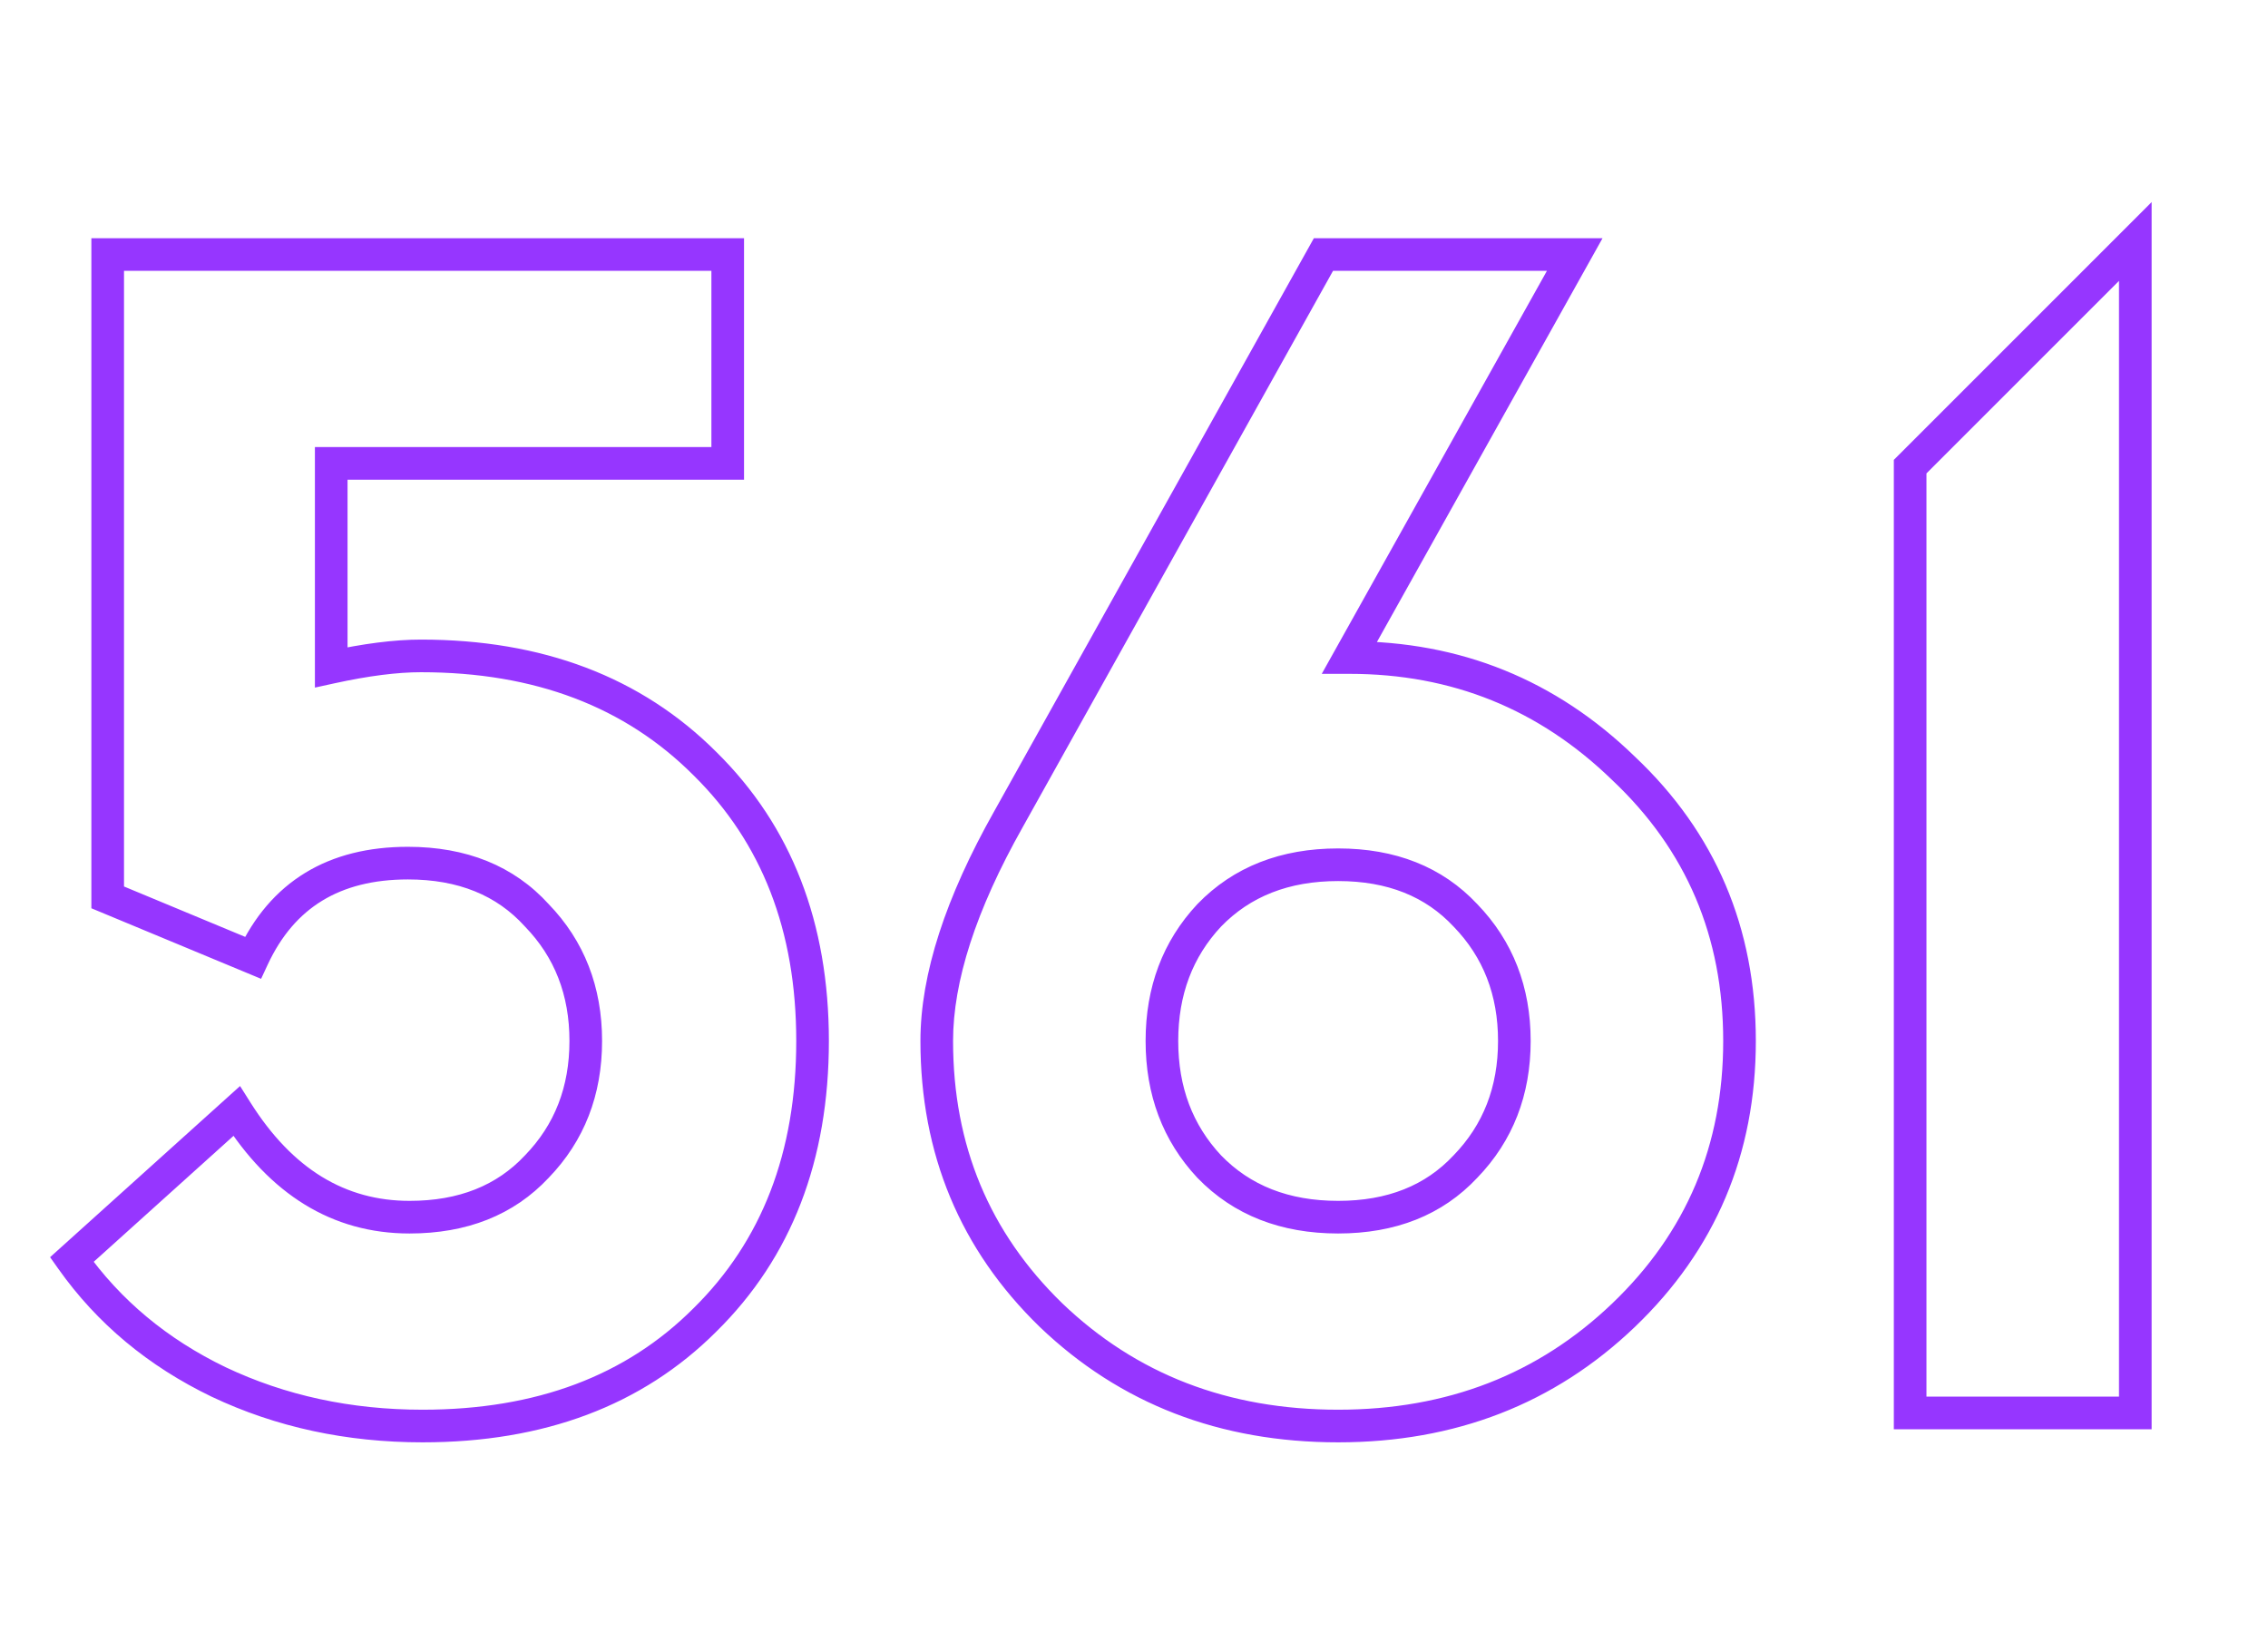 <?xml version="1.0" encoding="UTF-8"?> <svg xmlns="http://www.w3.org/2000/svg" width="695" height="500" viewBox="0 0 695 500" fill="none"> <path d="M67 423.5L64.829 428.004L64.844 428.011L64.86 428.019L67 423.5ZM22 386L18.653 382.285L15.35 385.262L17.92 388.89L22 386ZM72.5 340.5L76.729 337.832L73.563 332.813L69.153 336.785L72.5 340.5ZM164.5 357.5L160.907 354.023L160.878 354.053L160.849 354.084L164.5 357.5ZM164.5 280.5L160.795 283.858L160.85 283.918L160.907 283.977L164.5 280.5ZM77.5 293.5L75.581 298.117L80.009 299.958L82.033 295.61L77.5 293.5ZM33 275H28V278.336L31.081 279.617L33 275ZM33 78V73H28V78H33ZM223 78H228V73H223V78ZM223 142V147H228V142H223ZM101.5 142V137H96.5V142H101.5ZM101.5 204.5H96.5V210.712L102.568 209.384L101.5 204.5ZM216 234L212.464 237.536L212.478 237.549L212.492 237.562L216 234ZM216 404.5L212.492 400.938L212.478 400.951L212.464 400.964L216 404.5ZM129.5 432C107.515 432 87.42 427.64 69.14 418.981L64.86 428.019C84.58 437.36 106.152 442 129.5 442V432ZM69.171 418.996C51.222 410.342 36.896 398.38 26.08 383.11L17.92 388.89C29.771 405.62 45.444 418.658 64.829 428.004L69.171 418.996ZM25.347 389.715L75.847 344.215L69.153 336.785L18.653 382.285L25.347 389.715ZM68.271 343.168C82.659 365.977 101.781 378 125.5 378V368C105.886 368 89.675 358.356 76.729 337.832L68.271 343.168ZM125.5 378C142.983 378 157.391 372.419 168.151 360.916L160.849 354.084C152.276 363.248 140.683 368 125.5 368V378ZM168.093 360.977C179.059 349.645 184.5 335.536 184.5 319H174.5C174.5 333.131 169.941 344.688 160.907 354.023L168.093 360.977ZM184.5 319C184.5 302.464 179.059 288.355 168.093 277.023L160.907 283.977C169.941 293.312 174.5 304.869 174.5 319H184.5ZM168.205 277.142C157.438 265.261 142.833 259.5 125 259.5V269.5C140.5 269.5 152.229 274.405 160.795 283.858L168.205 277.142ZM125 259.5C112.951 259.5 102.378 262.074 93.52 267.482C84.641 272.903 77.819 280.967 72.967 291.39L82.033 295.61C86.181 286.699 91.775 280.264 98.73 276.018C105.705 271.759 114.382 269.5 125 269.5V259.5ZM79.419 288.883L34.919 270.383L31.081 279.617L75.581 298.117L79.419 288.883ZM38 275V78H28V275H38ZM33 83H223V73H33V83ZM218 78V142H228V78H218ZM223 137H101.5V147H223V137ZM96.5 142V204.5H106.5V142H96.5ZM102.568 209.384C113.019 207.098 121.808 206 129 206V196C120.858 196 111.314 197.235 100.432 199.615L102.568 209.384ZM129 206C163.899 206 191.55 216.621 212.464 237.536L219.536 230.464C196.45 207.379 166.101 196 129 196V206ZM212.492 237.562C233.407 258.161 244 285.144 244 319H254C254 282.856 242.593 253.173 219.508 230.438L212.492 237.562ZM244 319C244 353.204 233.397 380.349 212.492 400.938L219.508 408.062C242.603 385.318 254 355.462 254 319H244ZM212.464 400.964C191.899 421.53 164.424 432 129.5 432V442C166.576 442 196.768 430.803 219.536 408.036L212.464 400.964ZM322.055 403L318.571 406.586L318.583 406.599L318.596 406.611L322.055 403ZM309.055 251L313.41 253.457L313.415 253.446L313.421 253.436L309.055 251ZM405.555 78V73H402.618L401.188 75.564L405.555 78ZM482.555 78L486.92 80.439L491.076 73H482.555V78ZM413.555 201.5L409.19 199.061L405.034 206.5H413.555V201.5ZM497.555 235.5L494.071 239.086L494.097 239.112L494.123 239.136L497.555 235.5ZM497.555 403L501.013 406.611L497.555 403ZM370.555 357.5L366.903 360.916L366.932 360.947L366.962 360.977L370.555 357.5ZM449.055 357.5L445.462 354.023L445.432 354.053L445.403 354.084L449.055 357.5ZM449.055 280.5L445.403 283.916L445.432 283.947L445.462 283.977L449.055 280.5ZM370.555 280.5L366.962 277.023L366.932 277.053L366.903 277.084L370.555 280.5ZM410.055 432C376.247 432 348.182 421.1 325.513 399.389L318.596 406.611C343.261 430.234 373.862 442 410.055 442V432ZM325.539 399.414C303.201 377.714 292.055 351.02 292.055 319H282.055C282.055 353.647 294.242 382.952 318.571 406.586L325.539 399.414ZM292.055 319C292.055 300.873 298.956 279.079 313.41 253.457L304.7 248.543C289.82 274.921 282.055 298.461 282.055 319H292.055ZM313.421 253.436L409.921 80.436L401.188 75.564L304.688 248.564L313.421 253.436ZM405.555 83H482.555V73H405.555V83ZM478.19 75.561L409.19 199.061L417.92 203.939L486.92 80.439L478.19 75.561ZM413.555 206.5C444.926 206.5 471.675 217.33 494.071 239.086L501.039 231.914C476.768 208.336 447.516 196.5 413.555 196.5V206.5ZM494.123 239.136C516.761 260.499 528.055 287.005 528.055 319H538.055C538.055 284.328 525.681 255.167 500.986 231.864L494.123 239.136ZM528.055 319C528.055 350.996 516.759 377.684 494.096 399.389L501.013 406.611C525.683 382.983 538.055 353.67 538.055 319H528.055ZM494.096 399.389C471.418 421.109 443.515 432 410.055 432V442C445.928 442 476.358 430.224 501.013 406.611L494.096 399.389ZM366.962 360.977C378.035 372.42 392.568 378 410.055 378V368C394.875 368 383.074 363.247 374.148 354.023L366.962 360.977ZM410.055 378C427.538 378 441.945 372.419 452.706 360.916L445.403 354.084C436.831 363.248 425.238 368 410.055 368V378ZM452.648 360.977C463.614 349.645 469.055 335.536 469.055 319H459.055C459.055 333.131 454.495 344.688 445.462 354.023L452.648 360.977ZM469.055 319C469.055 302.464 463.614 288.355 452.648 277.023L445.462 283.977C454.495 293.312 459.055 304.869 459.055 319H469.055ZM452.706 277.084C441.945 265.581 427.538 260 410.055 260V270C425.238 270 436.831 274.752 445.403 283.916L452.706 277.084ZM410.055 260C392.568 260 378.035 265.58 366.962 277.023L374.148 283.977C383.074 274.753 394.875 270 410.055 270V260ZM366.903 277.084C356.294 288.425 351.055 302.514 351.055 319H361.055C361.055 304.819 365.482 293.242 374.206 283.916L366.903 277.084ZM351.055 319C351.055 335.486 356.294 349.575 366.903 360.916L374.206 354.084C365.482 344.758 361.055 333.181 361.055 319H351.055ZM585.34 433H580.34V438H585.34V433ZM585.34 143L581.804 139.464L580.34 140.929V143H585.34ZM654.34 74H659.34V61.929L650.804 70.464L654.34 74ZM654.34 433V438H659.34V433H654.34ZM590.34 433V143H580.34V433H590.34ZM588.875 146.536L657.875 77.535L650.804 70.464L581.804 139.464L588.875 146.536ZM649.34 74V433H659.34V74H649.34ZM654.34 428H585.34V438H654.34V428Z" fill="#9636FF"></path> </svg> 